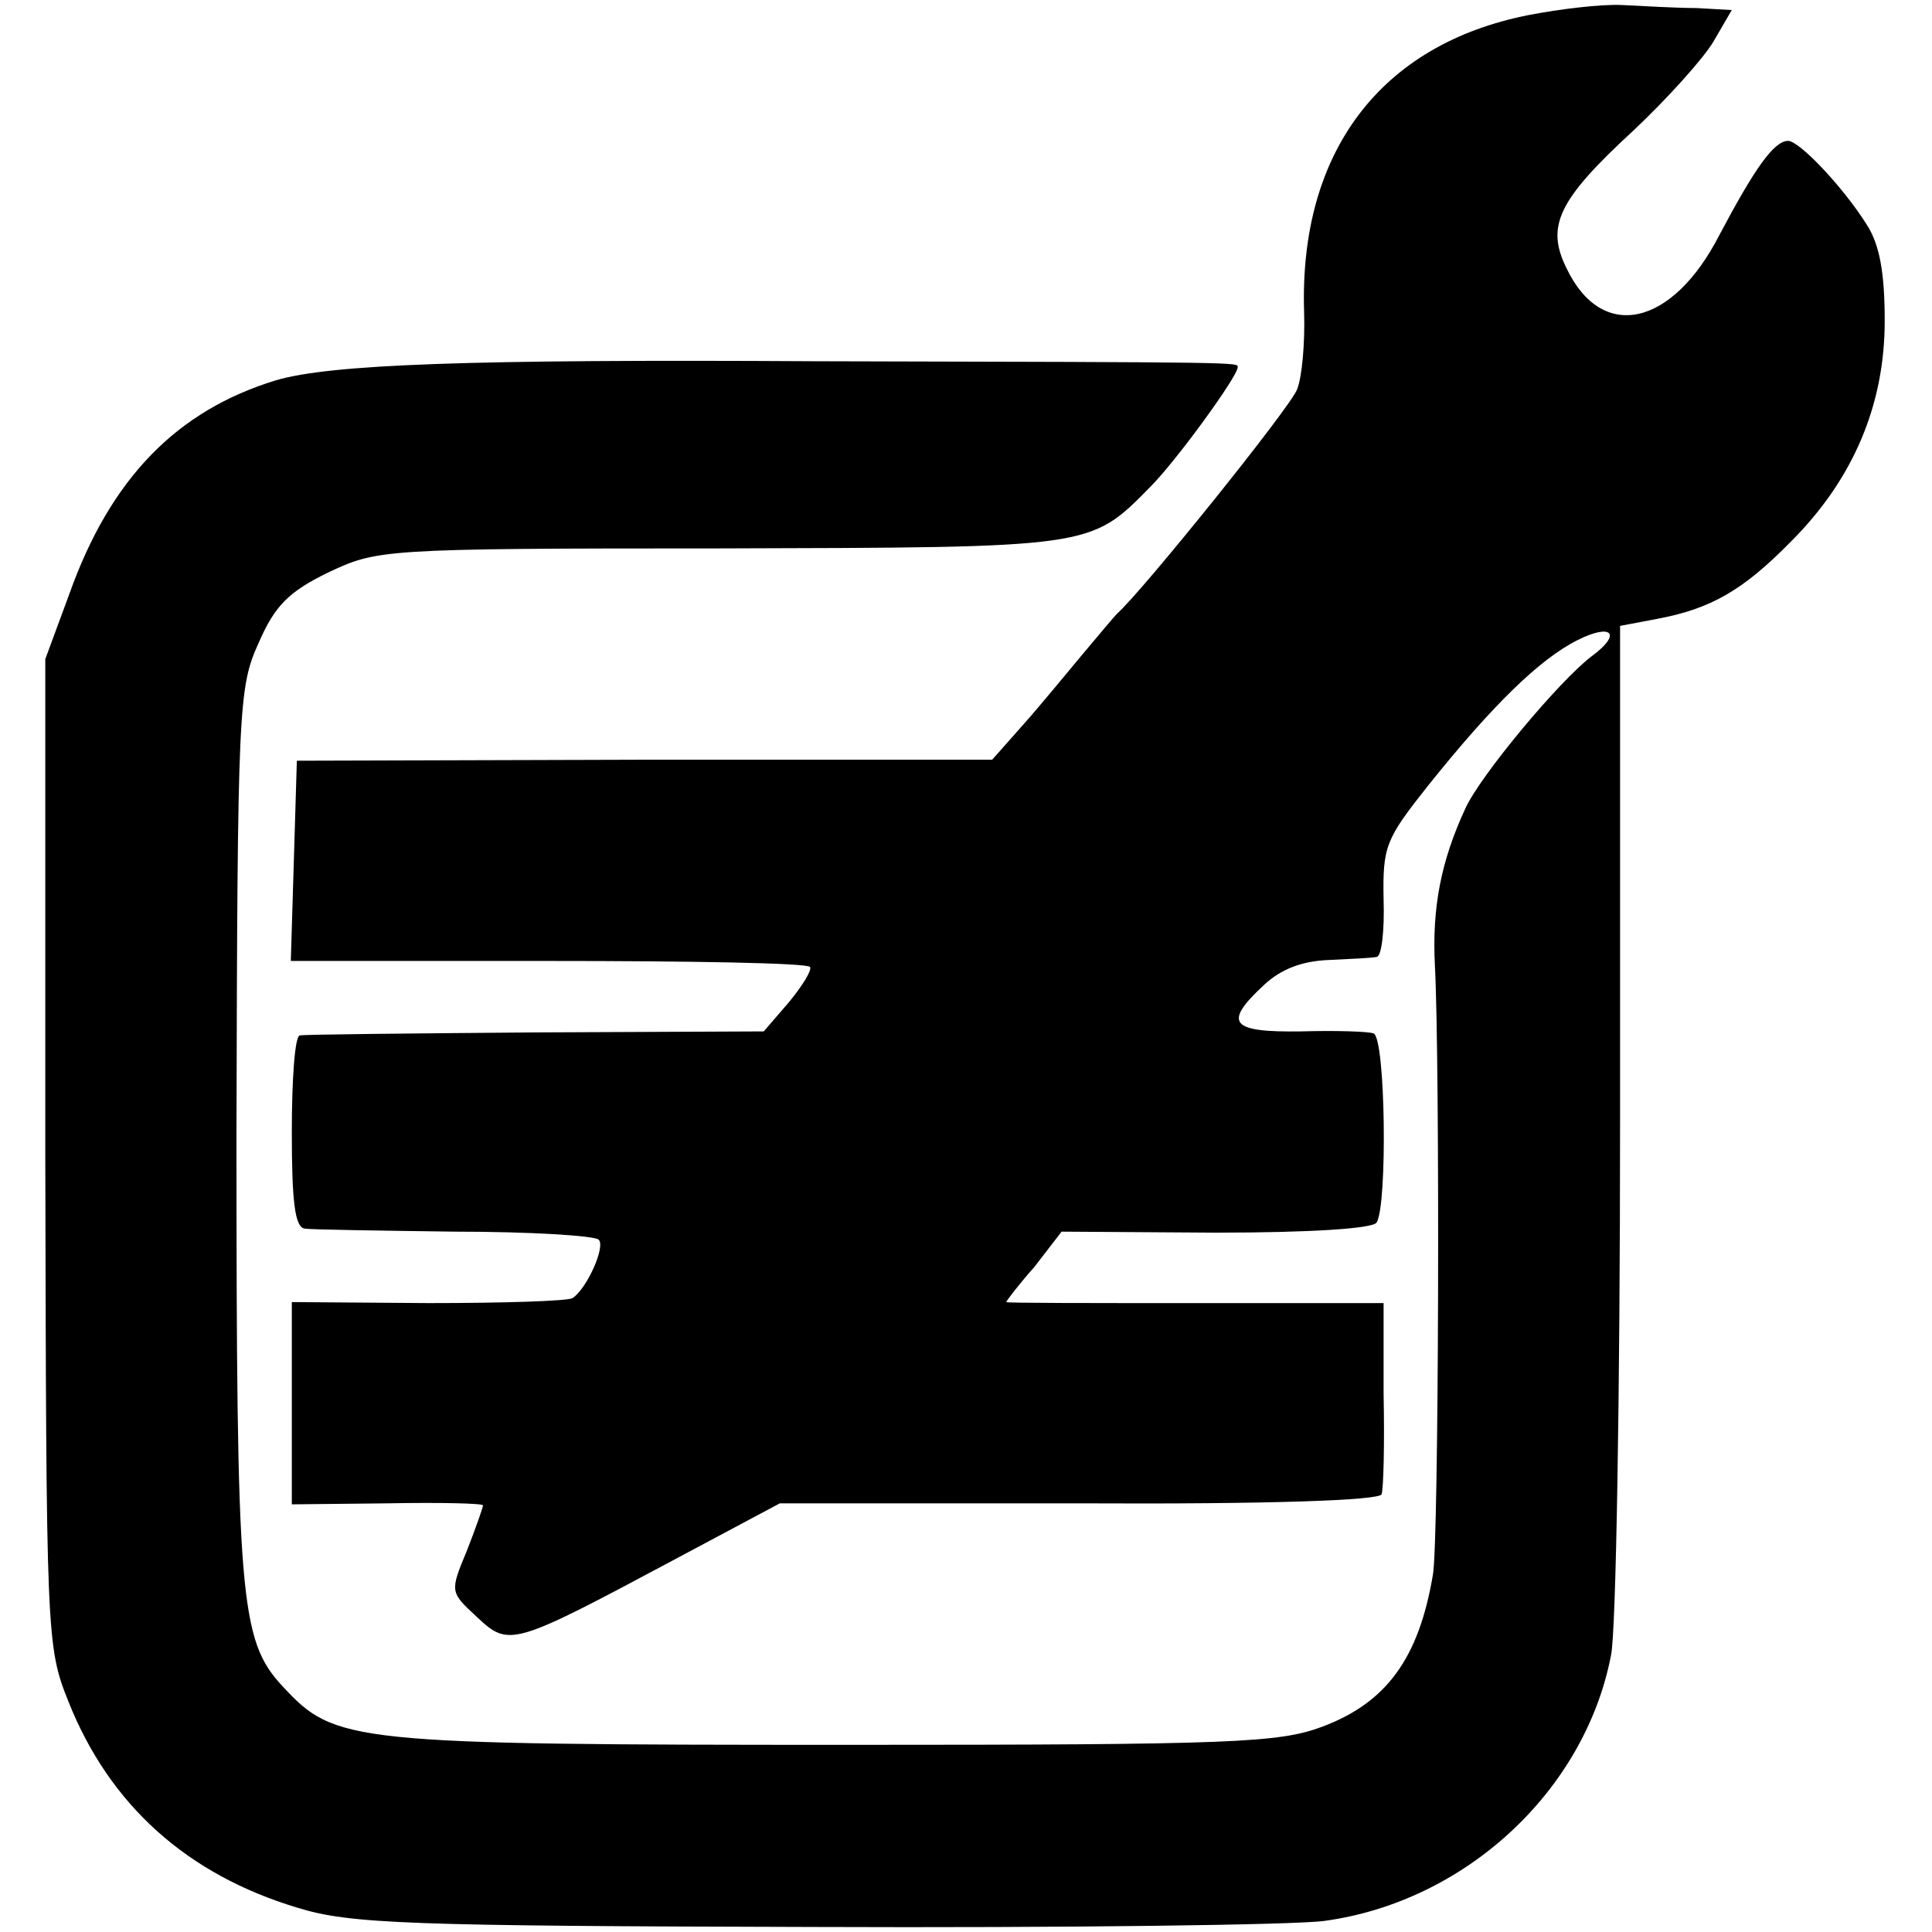 <?xml version="1.0" standalone="no"?>
<!DOCTYPE svg PUBLIC "-//W3C//DTD SVG 20010904//EN"
 "http://www.w3.org/TR/2001/REC-SVG-20010904/DTD/svg10.dtd">
<svg version="1.0" xmlns="http://www.w3.org/2000/svg"
 width="192pt" height="192pt" viewBox="0 0 192 192"
 preserveAspectRatio="xMidYMid meet">
<g transform="translate(0,192) scale(0.1,-0.1)"
fill="#000000" stroke="none">
<path d="M1519 1905 c-147 -29 -228 -136 -223 -295 1 -30 -2 -65 -7 -77 -6
-17 -154 -201 -179 -223 -3 -3 -18 -21 -34 -40 -16 -19 -42 -51 -59 -70 l-31
-35 -345 0 -346 -1 -3 -100 -3 -99 257 0 c140 0 257 -2 259 -6 2 -3 -7 -18
-21 -35 l-25 -29 -227 -1 c-125 -1 -230 -2 -234 -3 -5 0 -8 -44 -8 -96 0 -69
3 -95 13 -96 6 -1 73 -2 149 -3 75 0 139 -4 143 -8 7 -7 -12 -49 -26 -58 -4
-3 -69 -5 -143 -5 l-136 1 0 -101 0 -100 95 1 c52 1 95 0 95 -2 0 -2 -7 -22
-16 -45 -17 -41 -17 -41 10 -66 32 -30 35 -29 196 57 l105 56 297 0 c191 -1
299 3 301 9 2 6 3 51 2 100 l0 90 -188 0 c-103 0 -187 0 -187 1 0 1 12 17 28
35 l27 35 153 -1 c94 0 156 4 160 10 11 17 9 184 -3 188 -5 2 -38 3 -72 2 -70
-1 -78 8 -37 46 17 16 38 24 65 25 21 1 43 2 47 3 5 0 8 26 7 57 -1 53 2 60
44 113 64 80 111 126 149 145 34 17 44 6 14 -16 -32 -24 -112 -120 -126 -152
-24 -52 -33 -98 -30 -156 5 -94 4 -573 -2 -605 -14 -83 -46 -127 -110 -151
-43 -16 -88 -18 -468 -18 -500 0 -513 2 -565 58 -43 46 -46 87 -46 552 1 422
2 441 22 485 16 37 30 51 69 70 49 23 52 24 389 24 371 1 368 0 428 61 26 26
87 110 87 119 0 5 11 5 -420 6 -345 2 -482 -3 -536 -19 -98 -30 -164 -97 -205
-212 l-24 -65 0 -490 c1 -482 1 -491 23 -546 41 -103 118 -172 228 -205 52
-16 110 -18 513 -19 250 -1 478 2 507 6 140 19 259 129 285 264 5 22 9 261 9
531 l0 492 37 7 c53 10 85 28 133 77 62 62 93 136 93 219 0 48 -5 76 -18 96
-24 38 -67 83 -78 83 -14 0 -33 -27 -68 -93 -47 -92 -117 -107 -152 -34 -21
42 -9 68 66 137 34 32 70 72 80 89 l18 31 -35 2 c-20 0 -53 2 -74 3 -21 1 -62
-4 -93 -10z"/>
</g>
</svg>
